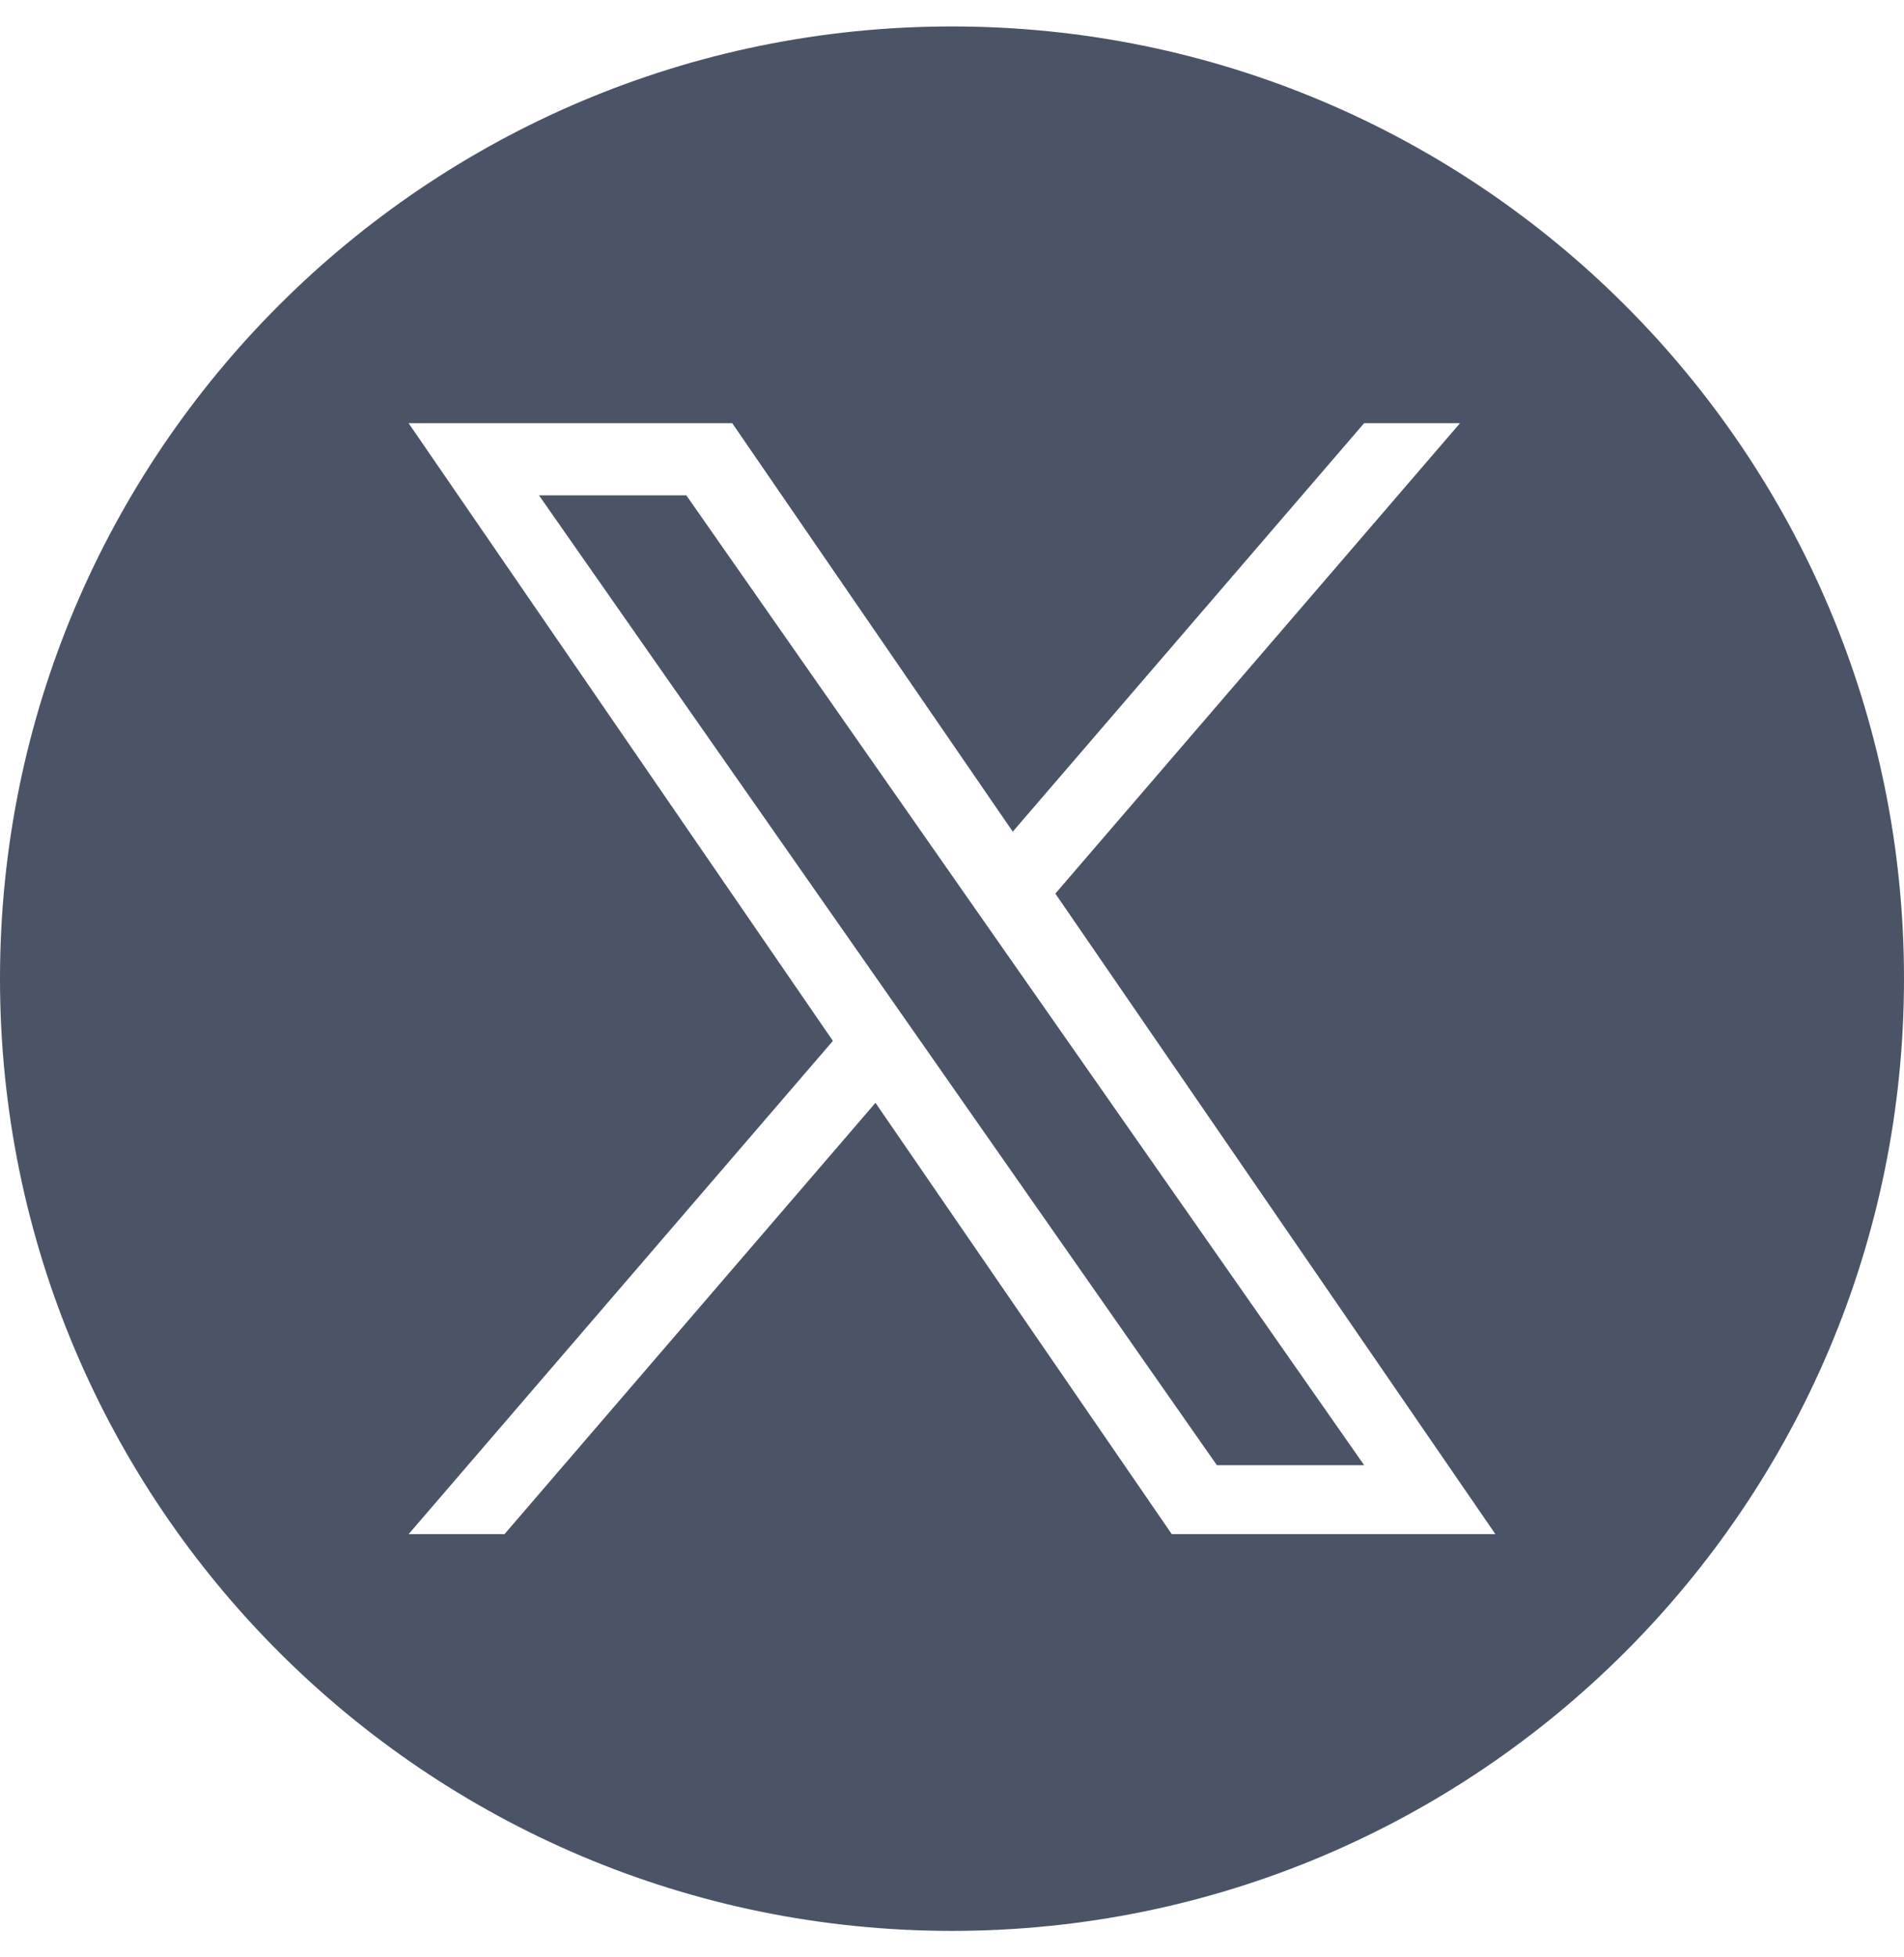 <?xml version="1.0" encoding="UTF-8"?> <svg xmlns="http://www.w3.org/2000/svg" width="36" height="37" viewBox="0 0 36 37" fill="none"><path d="M18 0.5C27.941 0.5 36 8.559 36 18.5C36 28.441 27.941 36.5 18 36.5C8.059 36.5 0 28.441 0 18.5C0 8.559 8.059 0.5 18 0.5ZM15.748 19.676L7.726 29H9.539L16.553 20.847L22.155 29H28.274L19.954 16.892L27.605 8H25.792L19.149 15.721L13.845 8H7.726L15.748 19.676ZM18.195 16.83L19.008 17.993L25.793 27.697H23.008L17.472 19.778L16.659 18.615L10.191 9.364H12.977L18.195 16.83Z" fill="#4A5466"></path></svg> 